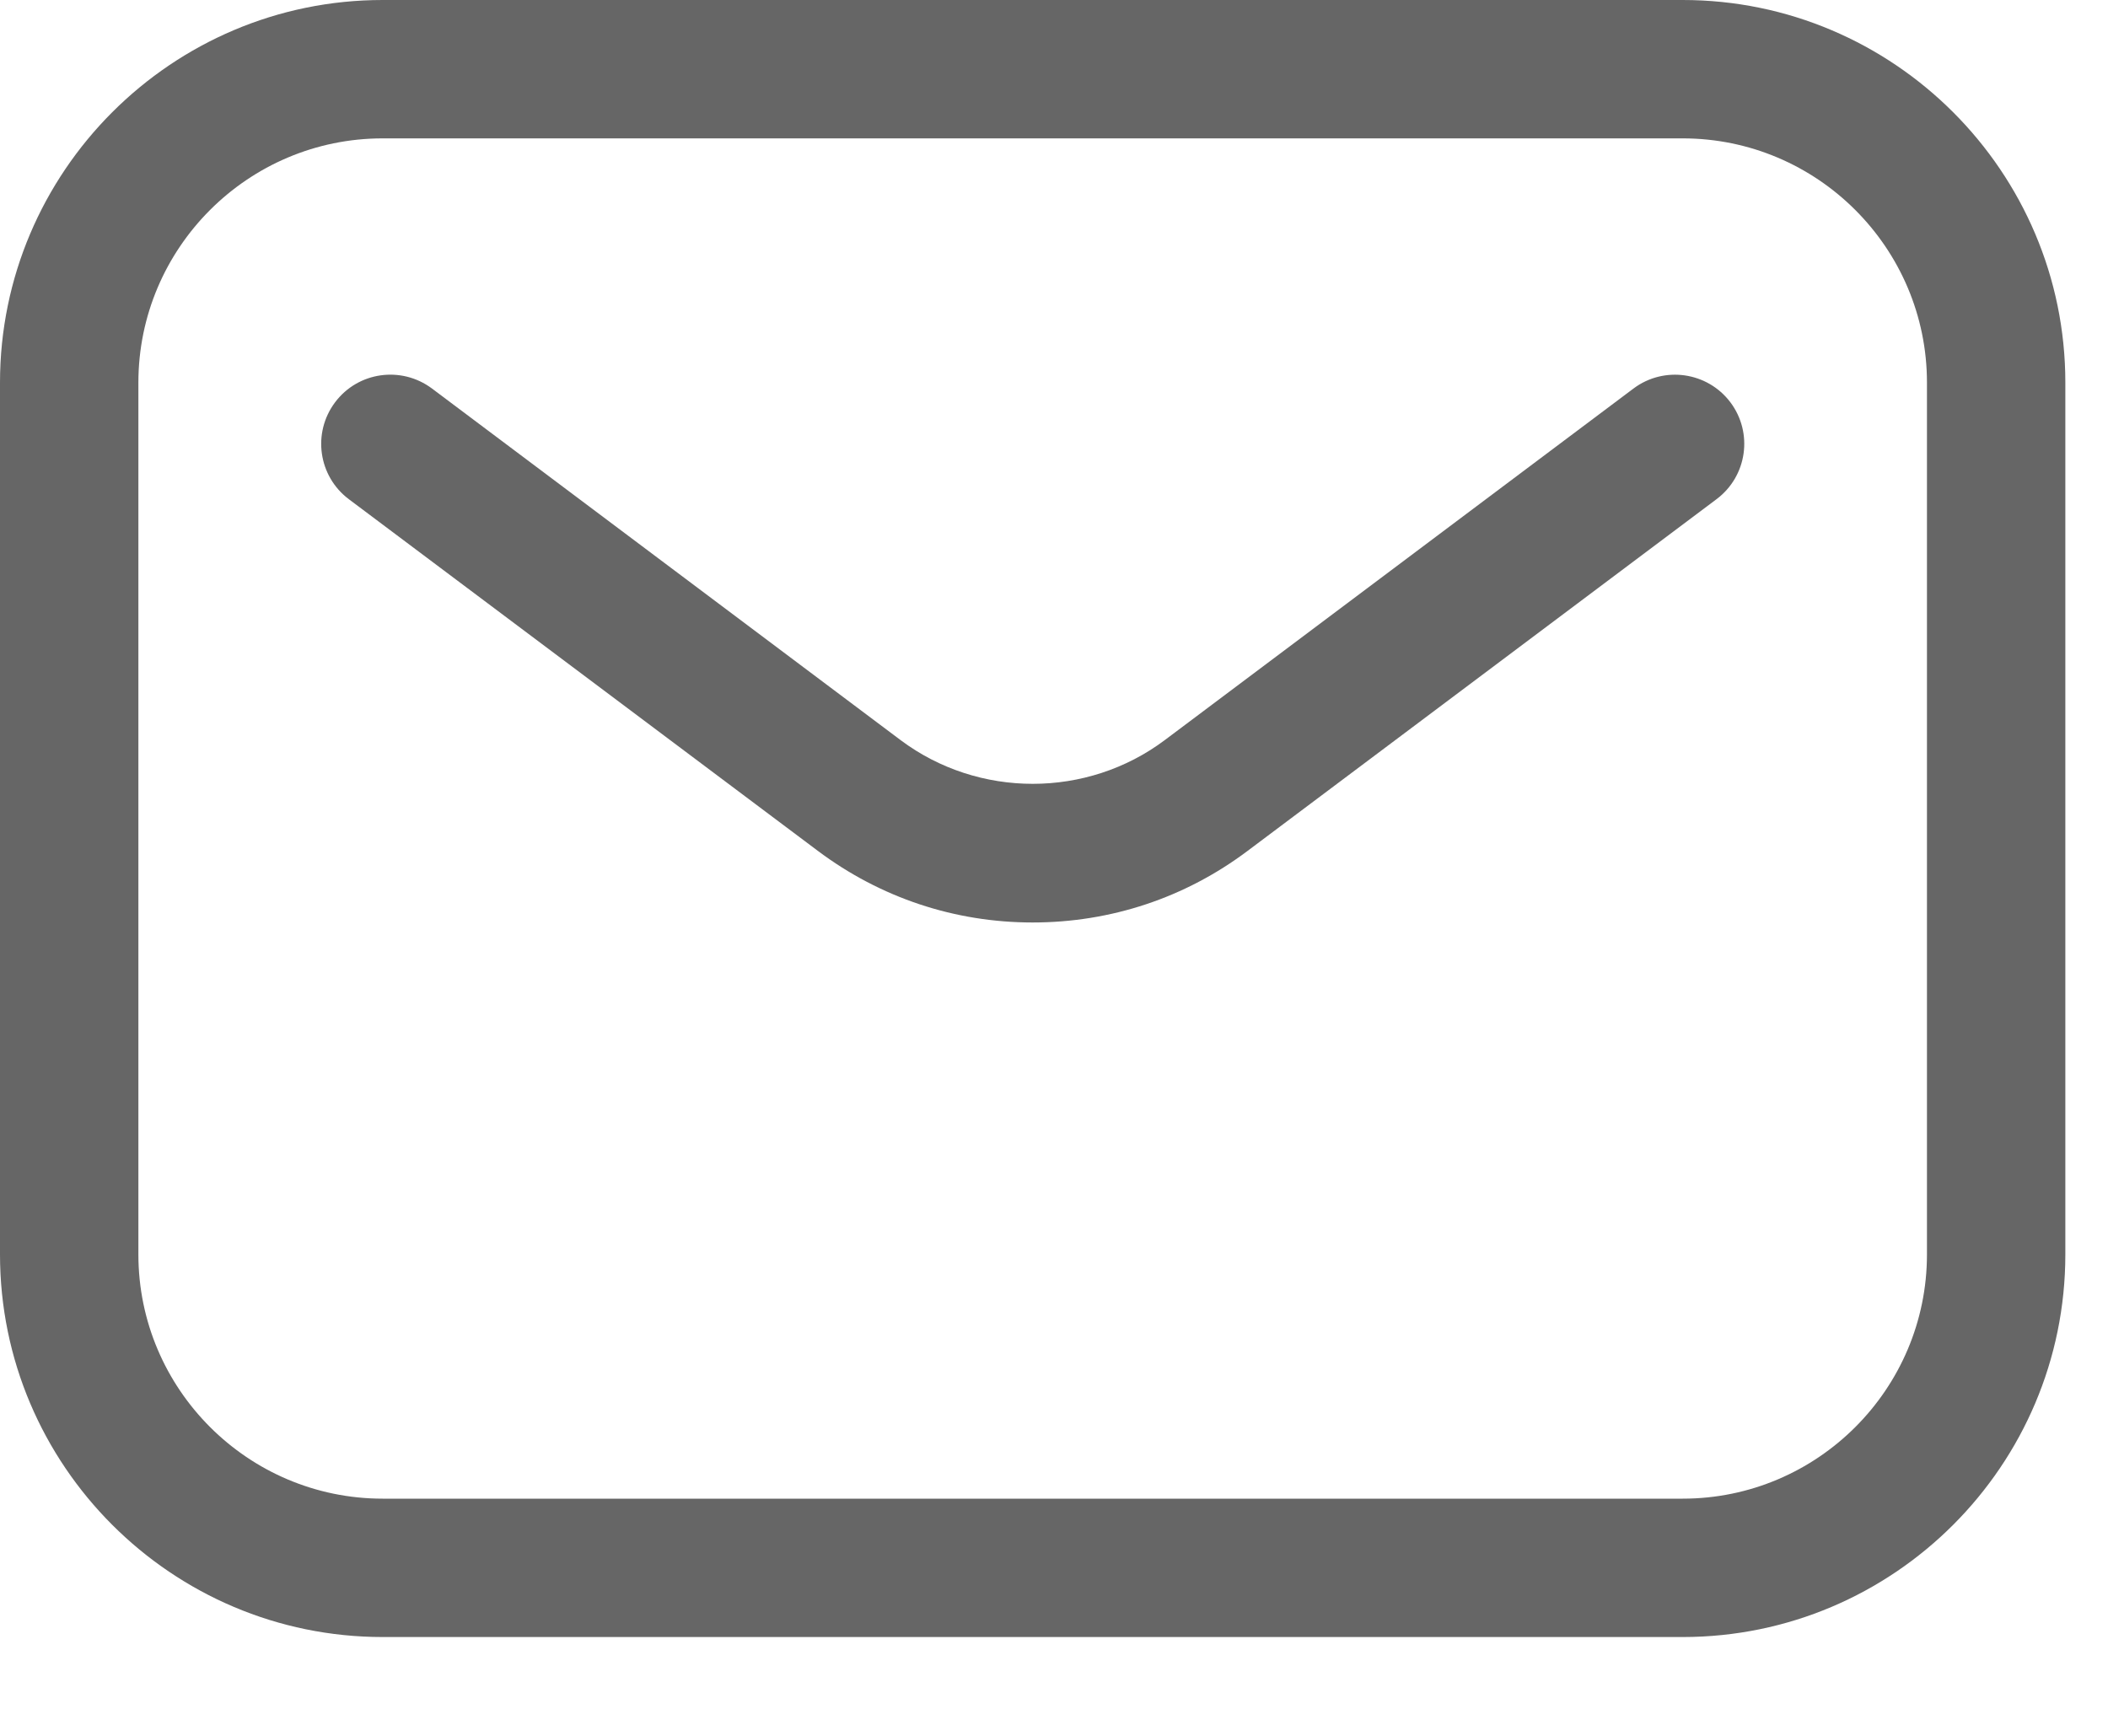 <?xml version="1.0" encoding="UTF-8"?>
<svg width="17px" height="14px" viewBox="0 0 17 14" version="1.1" xmlns="http://www.w3.org/2000/svg" xmlns:xlink="http://www.w3.org/1999/xlink">
    <!-- Generator: Sketch 63.1 (92452) - https://sketch.com -->
    <title>邮箱</title>
    <desc>Created with Sketch.</desc>
    <g id="页面-1" stroke="none" stroke-width="1" fill="none" fill-rule="evenodd">
        <g id="联系我们" transform="translate(-352, -976)" fill-rule="nonzero">
            <g id="编组-8" transform="translate(290, 695)">
                <g id="编组-9" transform="translate(60, 182)">
                    <g id="编组-5" transform="translate(0, 96)">
                        <g id="邮箱">
                            <rect id="矩形" fill="#000000" opacity="0" x="0" y="0" width="20" height="20"></rect>
                            <g id="编组-3" transform="translate(2, 3)" fill="#666666">
                                <path d="M13.57,13.203 L3.086,13.203 C1.385,13.203 -4.16175031e-13,11.819 -4.16175031e-13,10.117 L-4.16175031e-13,3.086 C-4.16175031e-13,1.385 1.385,0 3.086,0 L13.57,0 C15.272,0 16.656,1.385 16.656,3.086 L16.656,10.117 C16.656,11.819 15.272,13.203 13.57,13.203 Z M3.086,1.116 C2,1.116 1.116,2 1.116,3.086 L1.116,10.117 C1.116,11.203 2,12.087 3.086,12.087 L13.57,12.087 C14.657,12.087 15.54,11.203 15.54,10.117 L15.54,3.086 C15.54,2 14.656,1.116 13.57,1.116 L3.086,1.116 Z" id="形状"></path>
                                <path d="M8.328,7.44 C7.698,7.44 7.099,7.24 6.595,6.862 L2.813,4.026 C2.567,3.841 2.517,3.492 2.702,3.245 C2.887,2.998 3.236,2.949 3.483,3.133 L7.264,5.97 C7.891,6.439 8.766,6.439 9.392,5.97 L13.174,3.133 C13.42,2.949 13.77,2.999 13.955,3.245 C14.14,3.492 14.09,3.841 13.843,4.026 L10.062,6.862 C9.558,7.241 8.958,7.44 8.328,7.44 L8.328,7.44 Z" id="路径"></path>
                            </g>
                        </g>
                    </g>
                </g>
            </g>
        </g>
    </g>
</svg>